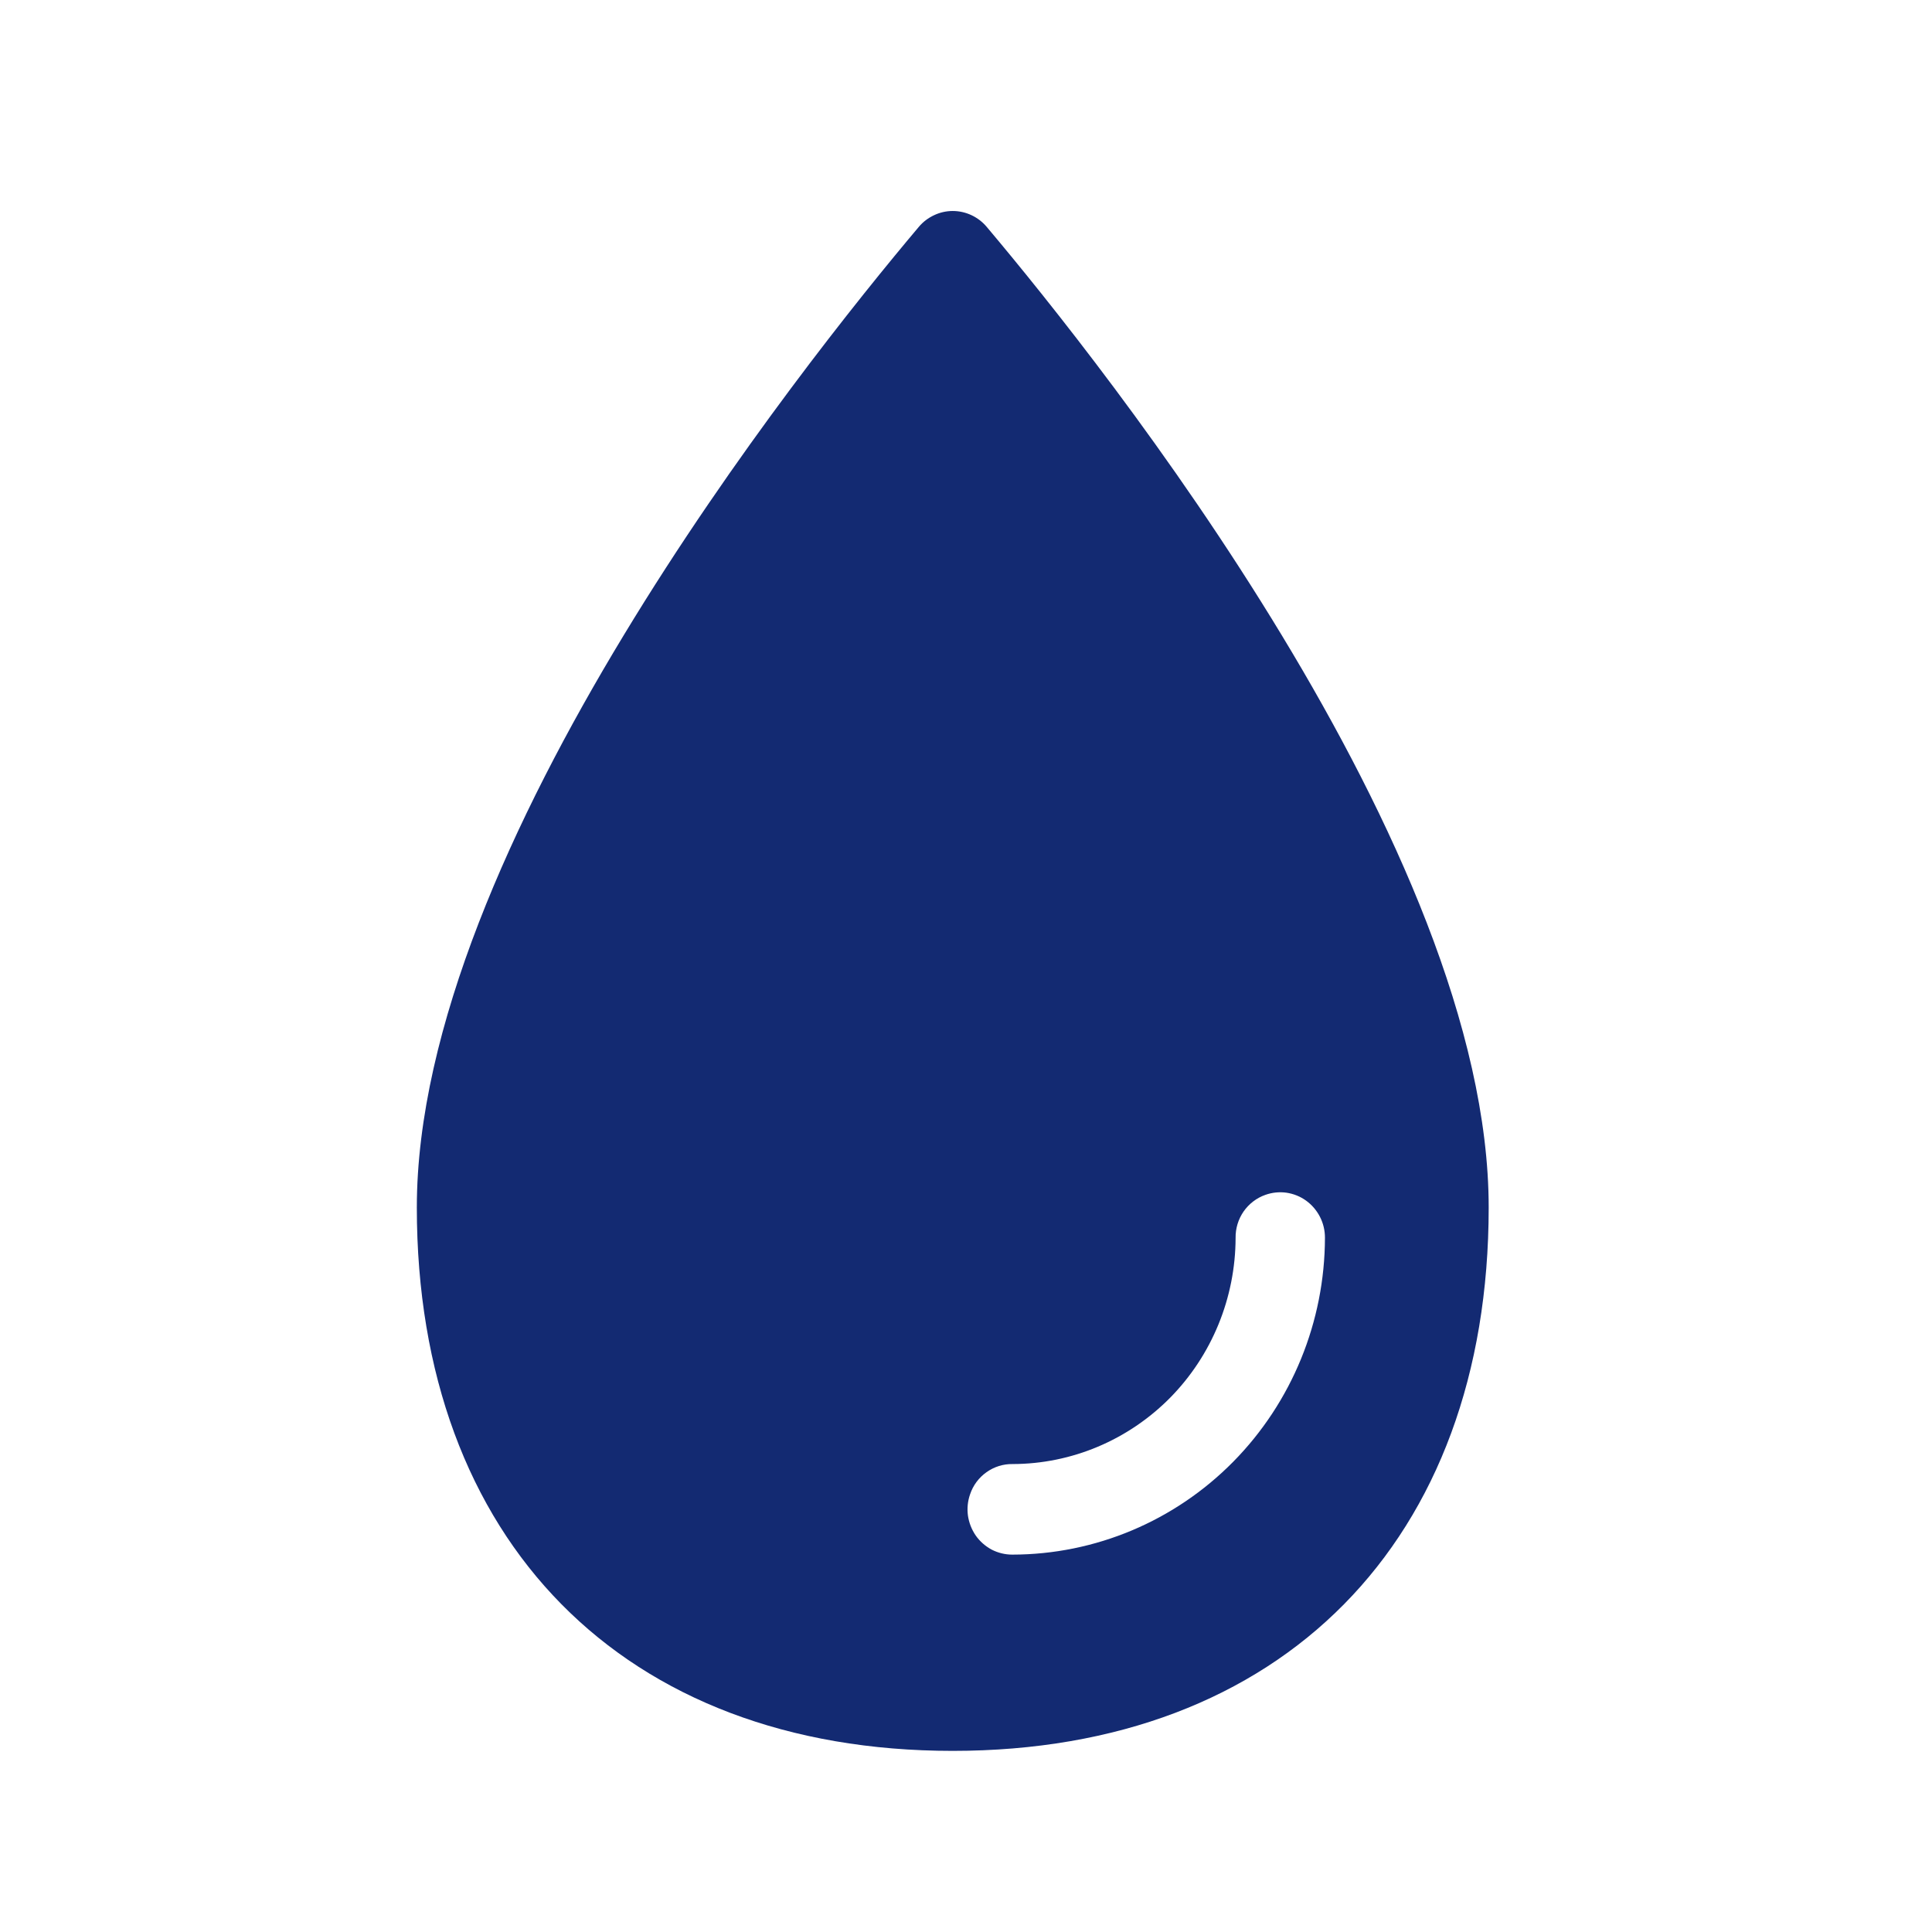 <svg width="24" height="24" viewBox="0 0 24 24" fill="none" xmlns="http://www.w3.org/2000/svg">
<g id="water">
<path id="Vector" d="M12.257 2.818C12.205 2.756 12.14 2.707 12.068 2.673C11.995 2.639 11.916 2.621 11.835 2.621C11.755 2.621 11.676 2.639 11.604 2.673C11.531 2.707 11.466 2.756 11.414 2.818C9.95 4.554 5.178 10.555 5.178 15C5.178 19.142 7.75 21.75 11.835 21.75C15.92 21.75 18.493 19.142 18.493 15C18.493 10.555 13.72 4.554 12.257 2.818ZM12.575 19.312C12.486 19.312 12.399 19.291 12.319 19.25C12.241 19.208 12.172 19.148 12.121 19.075C12.07 19.001 12.037 18.916 12.024 18.827C12.012 18.738 12.021 18.647 12.051 18.562C12.088 18.451 12.16 18.355 12.255 18.288C12.349 18.221 12.463 18.185 12.578 18.187C13.313 18.186 14.016 17.889 14.536 17.363C15.055 16.836 15.347 16.122 15.349 15.378C15.347 15.261 15.382 15.146 15.448 15.05C15.515 14.954 15.61 14.881 15.719 14.843C15.803 14.813 15.892 14.804 15.98 14.816C16.068 14.829 16.152 14.862 16.225 14.915C16.297 14.967 16.356 15.036 16.397 15.116C16.438 15.196 16.459 15.284 16.459 15.375C16.457 16.419 16.048 17.419 15.32 18.158C14.592 18.896 13.605 19.311 12.575 19.312Z" fill="#132A72"/>
</g>
</svg>
